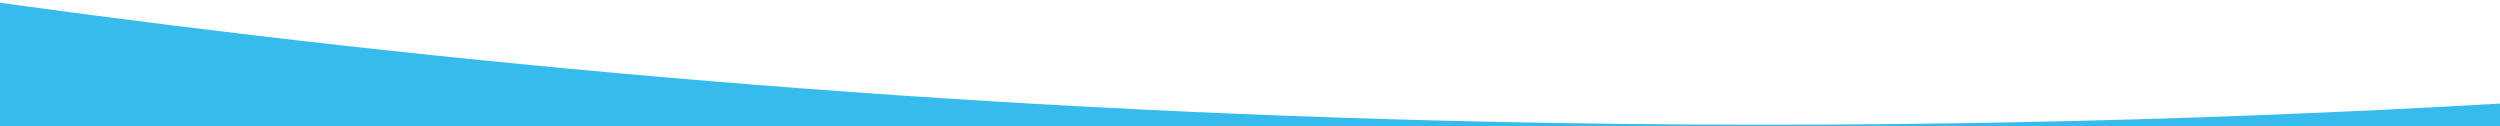 <?xml version="1.0" encoding="UTF-8"?>
<svg id="Layer_1" xmlns="http://www.w3.org/2000/svg" version="1.1" viewBox="0 0 1920 97">
  <!-- Generator: Adobe Illustrator 29.0.1, SVG Export Plug-In . SVG Version: 2.1.0 Build 192)  -->
  <defs>
    <style>
      .st0 {
        fill: #37bbec;
      }
    </style>
  </defs>
  <path class="st0" d="M-1,2c344.4,47.6,729.2,82.6,1145,91.5,274.6,5.9,534.2,0,777-14v18c-643.3,4.3-1286.7,8.7-1930,13C-5.7,74.5-4.3,38-1,2Z"/>
</svg>
